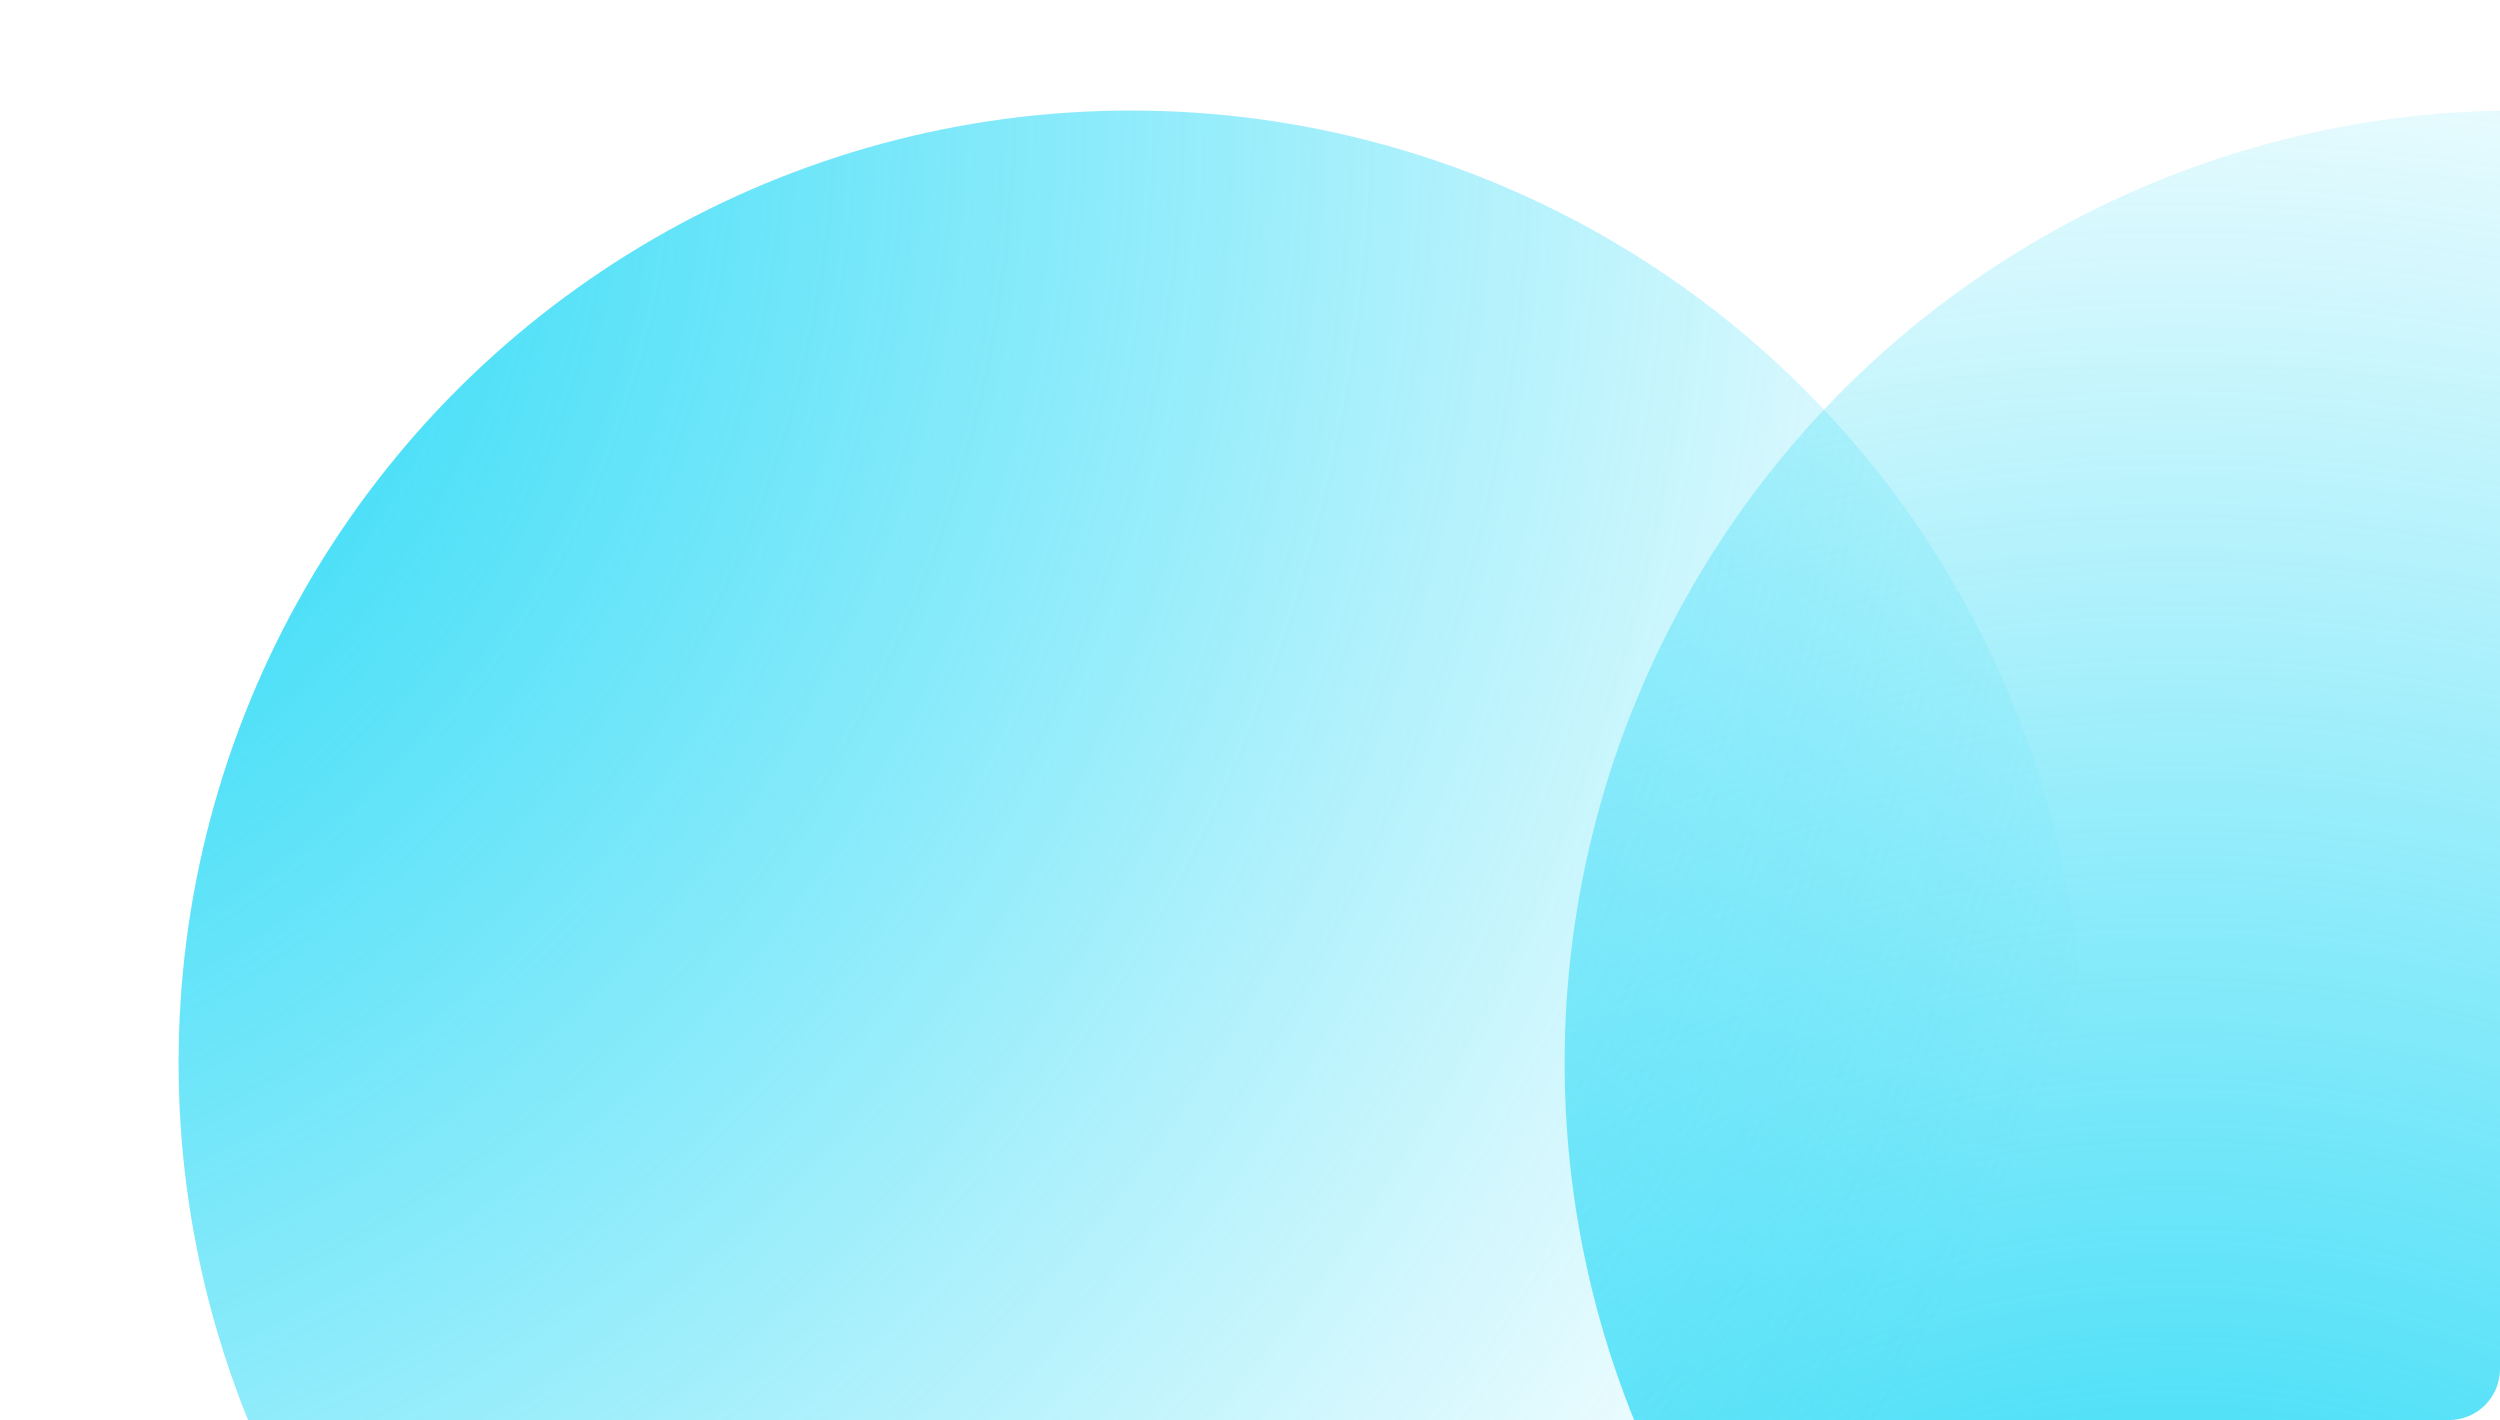 <?xml version="1.0" encoding="UTF-8"?> <svg xmlns="http://www.w3.org/2000/svg" width="294" height="167" viewBox="0 0 294 167" fill="none"><g clip-path="url(#clip0_1_675)"><ellipse cx="296" cy="125" rx="112" ry="112" transform="rotate(-90 296 125)" fill="url(#paint0_radial_1_675)"></ellipse><ellipse cx="133" cy="125" rx="112" ry="112" transform="rotate(-90 133 125)" fill="url(#paint1_radial_1_675)"></ellipse></g><defs><radialGradient id="paint0_radial_1_675" cx="0" cy="0" r="1" gradientUnits="userSpaceOnUse" gradientTransform="translate(170.7 84.4) rotate(14.22) scale(265.02 265.02)"><stop stop-color="#03D3F5"></stop><stop offset="1" stop-color="#03D3F5" stop-opacity="0"></stop></radialGradient><radialGradient id="paint1_radial_1_675" cx="0" cy="0" r="1" gradientUnits="userSpaceOnUse" gradientTransform="translate(245 -43.7) rotate(125.09) scale(301.986 301.986)"><stop stop-color="#03D3F5"></stop><stop offset="1" stop-color="#03D3F5" stop-opacity="0"></stop></radialGradient><clipPath id="clip0_1_675"><rect width="294" height="167" rx="6" fill="white"></rect></clipPath></defs></svg> 
